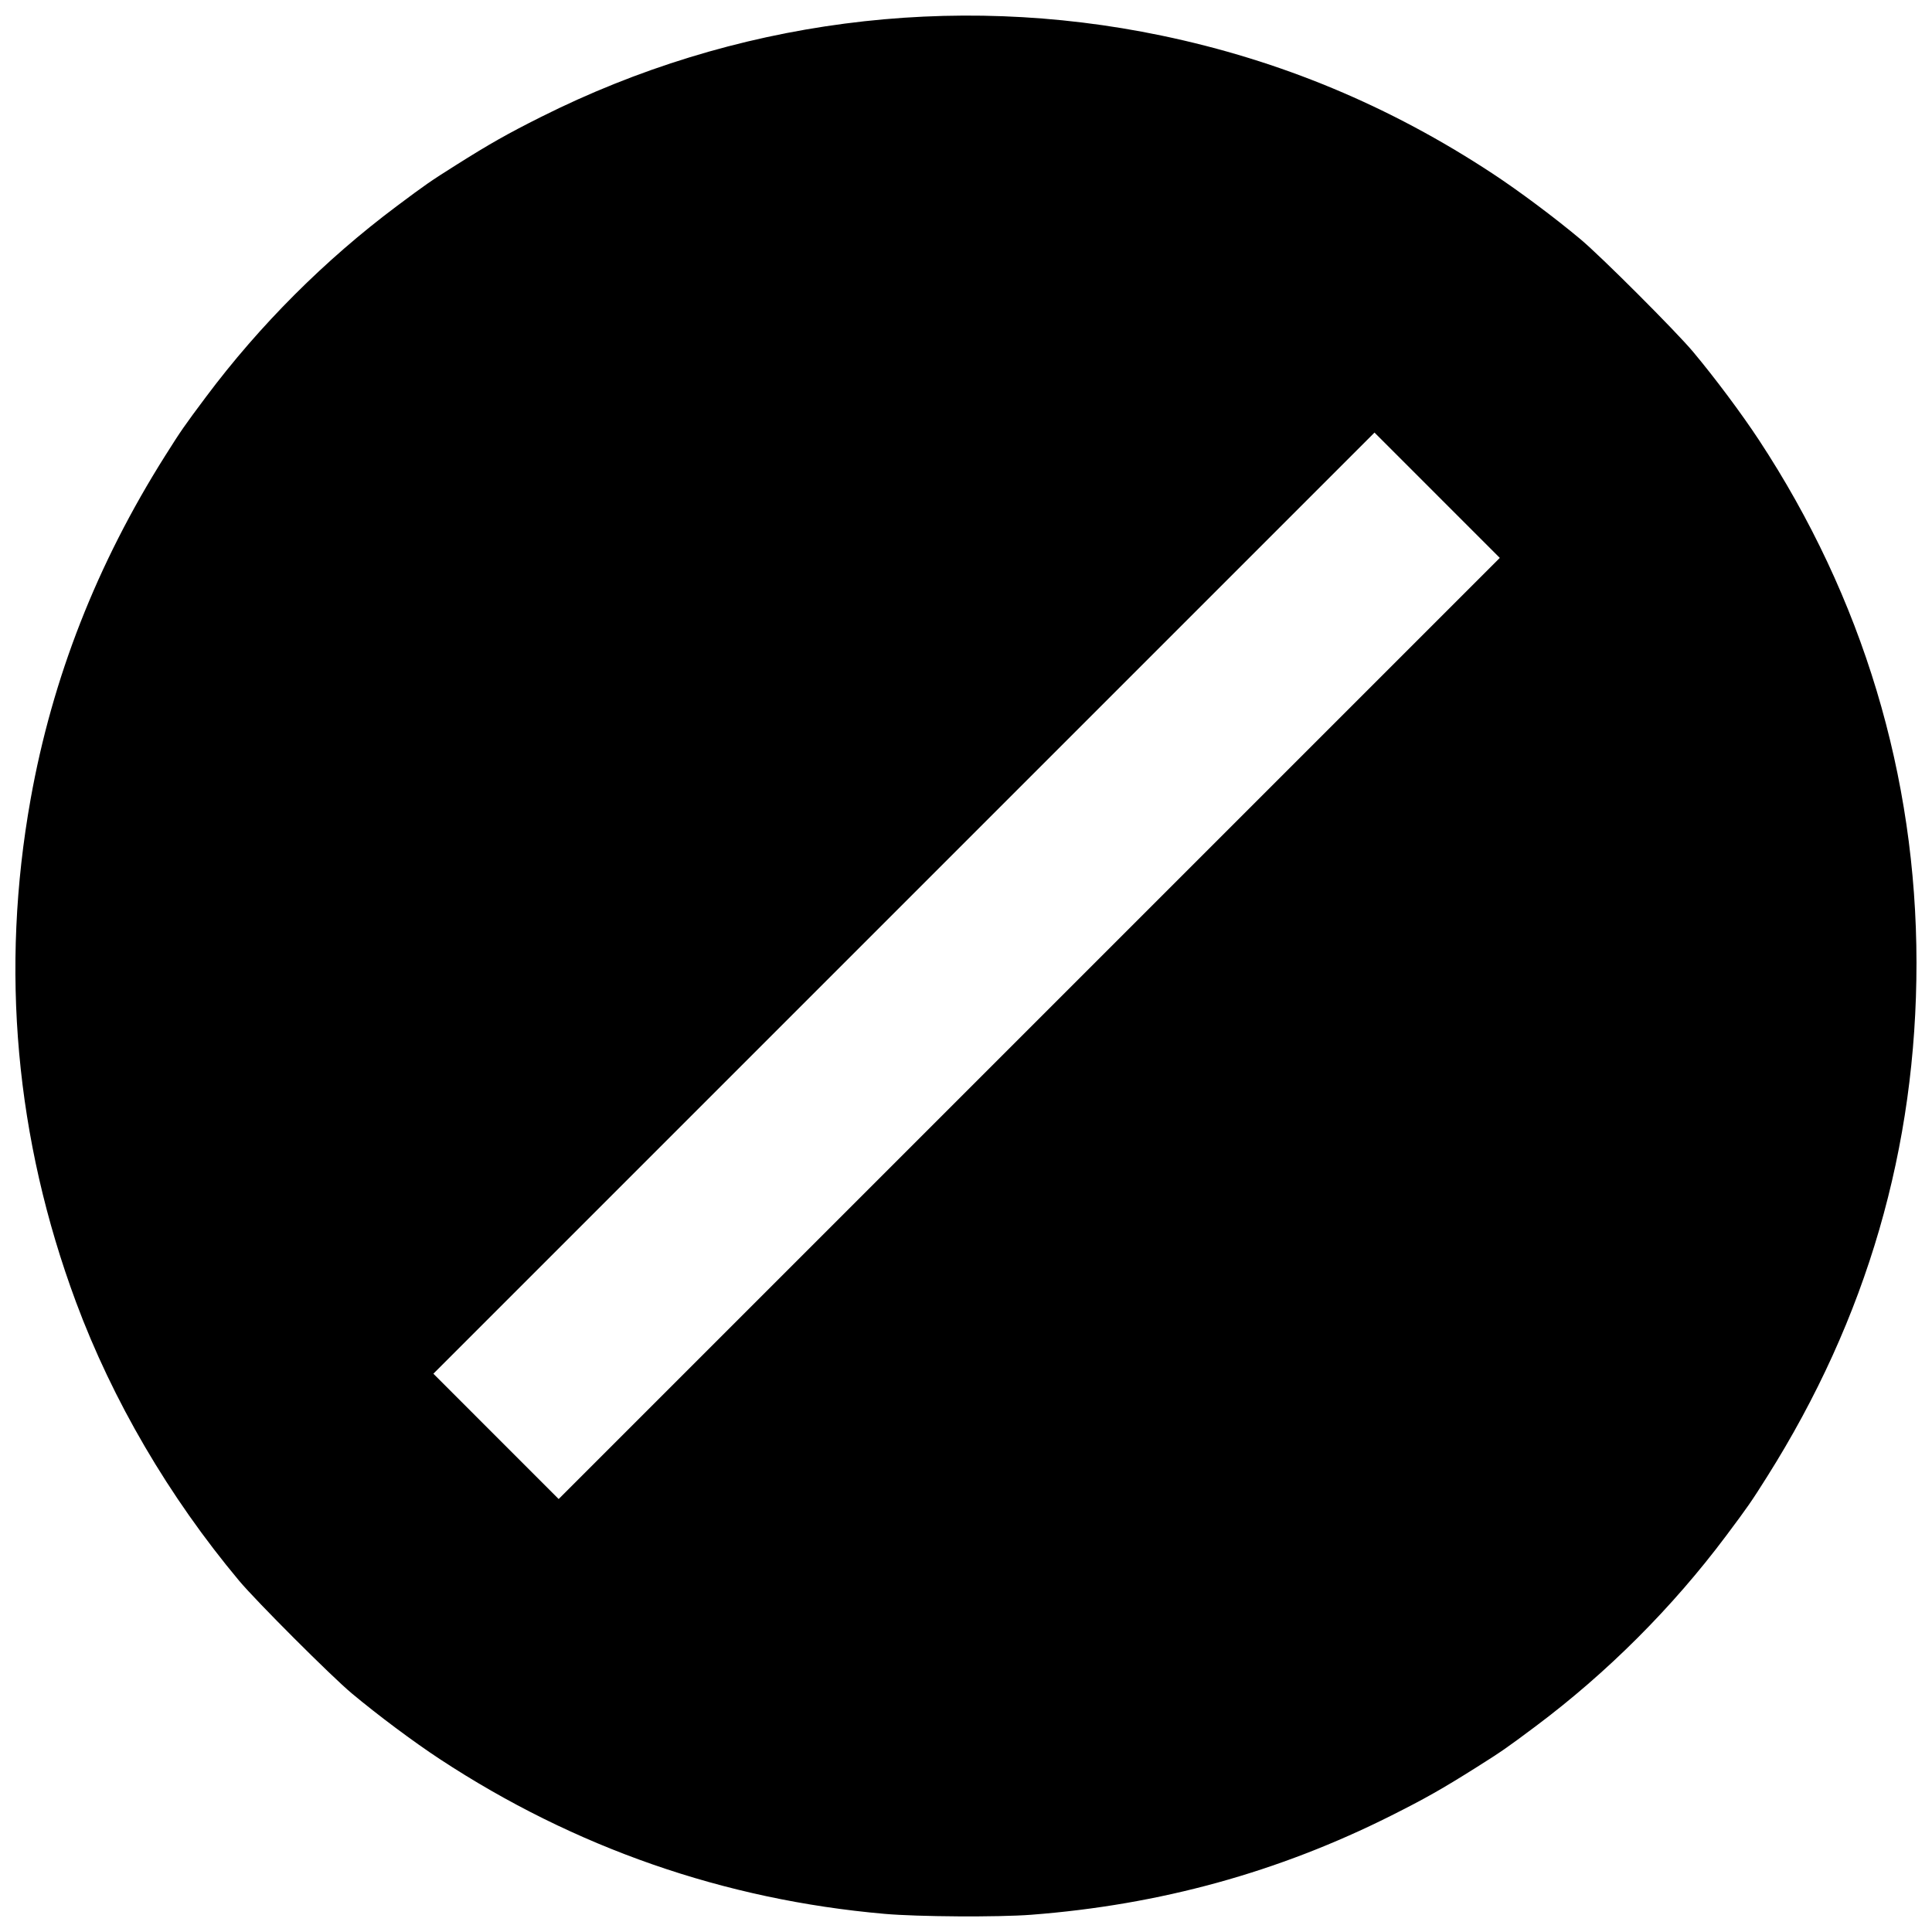 <?xml version="1.0" encoding="UTF-8"?>
<!-- Uploaded to: ICON Repo, www.svgrepo.com, Generator: ICON Repo Mixer Tools -->
<svg width="800px" height="800px" version="1.1" viewBox="144 144 512 512" xmlns="http://www.w3.org/2000/svg">
 <defs>
  <clipPath id="a">
   <path d="m148.09 148.09h503.81v503.81h-503.81z"/>
  </clipPath>
 </defs>
 <g clip-path="url(#a)">
  <path d="m378.39 651.19c-42.438-3.727-82.117-17.535-117.82-41.004-6.992-4.598-16.41-11.629-23.367-17.441-5.406-4.519-25.32-24.434-29.844-29.844-18.578-22.223-33.543-47.793-43.227-73.867-16.031-43.172-20.09-88.148-12.016-133.27 5.758-32.184 17.559-62.301 35.648-90.973 4.254-6.746 5.035-7.867 10.836-15.625 14.223-19.012 31.512-36.301 50.523-50.523 7.758-5.801 8.879-6.582 15.625-10.836 9.051-5.707 13.594-8.281 22.629-12.816 50.996-25.598 108.77-33.168 164.47-21.555 31.516 6.57 60.395 18.605 87.641 36.523 7 4.602 16.418 11.633 23.367 17.445 5.406 4.519 25.32 24.434 29.844 29.844 5.812 6.949 12.84 16.367 17.445 23.367 27.484 41.793 41.719 89.027 41.746 138.5 0.027 48.977-13.152 94.316-39.598 136.24-4.254 6.746-5.035 7.867-10.836 15.625-14.223 19.012-31.512 36.301-50.523 50.523-7.758 5.801-8.879 6.582-15.625 10.836-9.051 5.707-13.594 8.281-22.629 12.816-29.93 15.023-61.281 23.656-95.41 26.277-8.77 0.672-29.973 0.543-38.887-0.242zm146.47-375.95-16.602-16.602-249.41 249.41 33.203 33.211 249.41-249.41-16.602-16.602z"/>
 </g>
</svg>